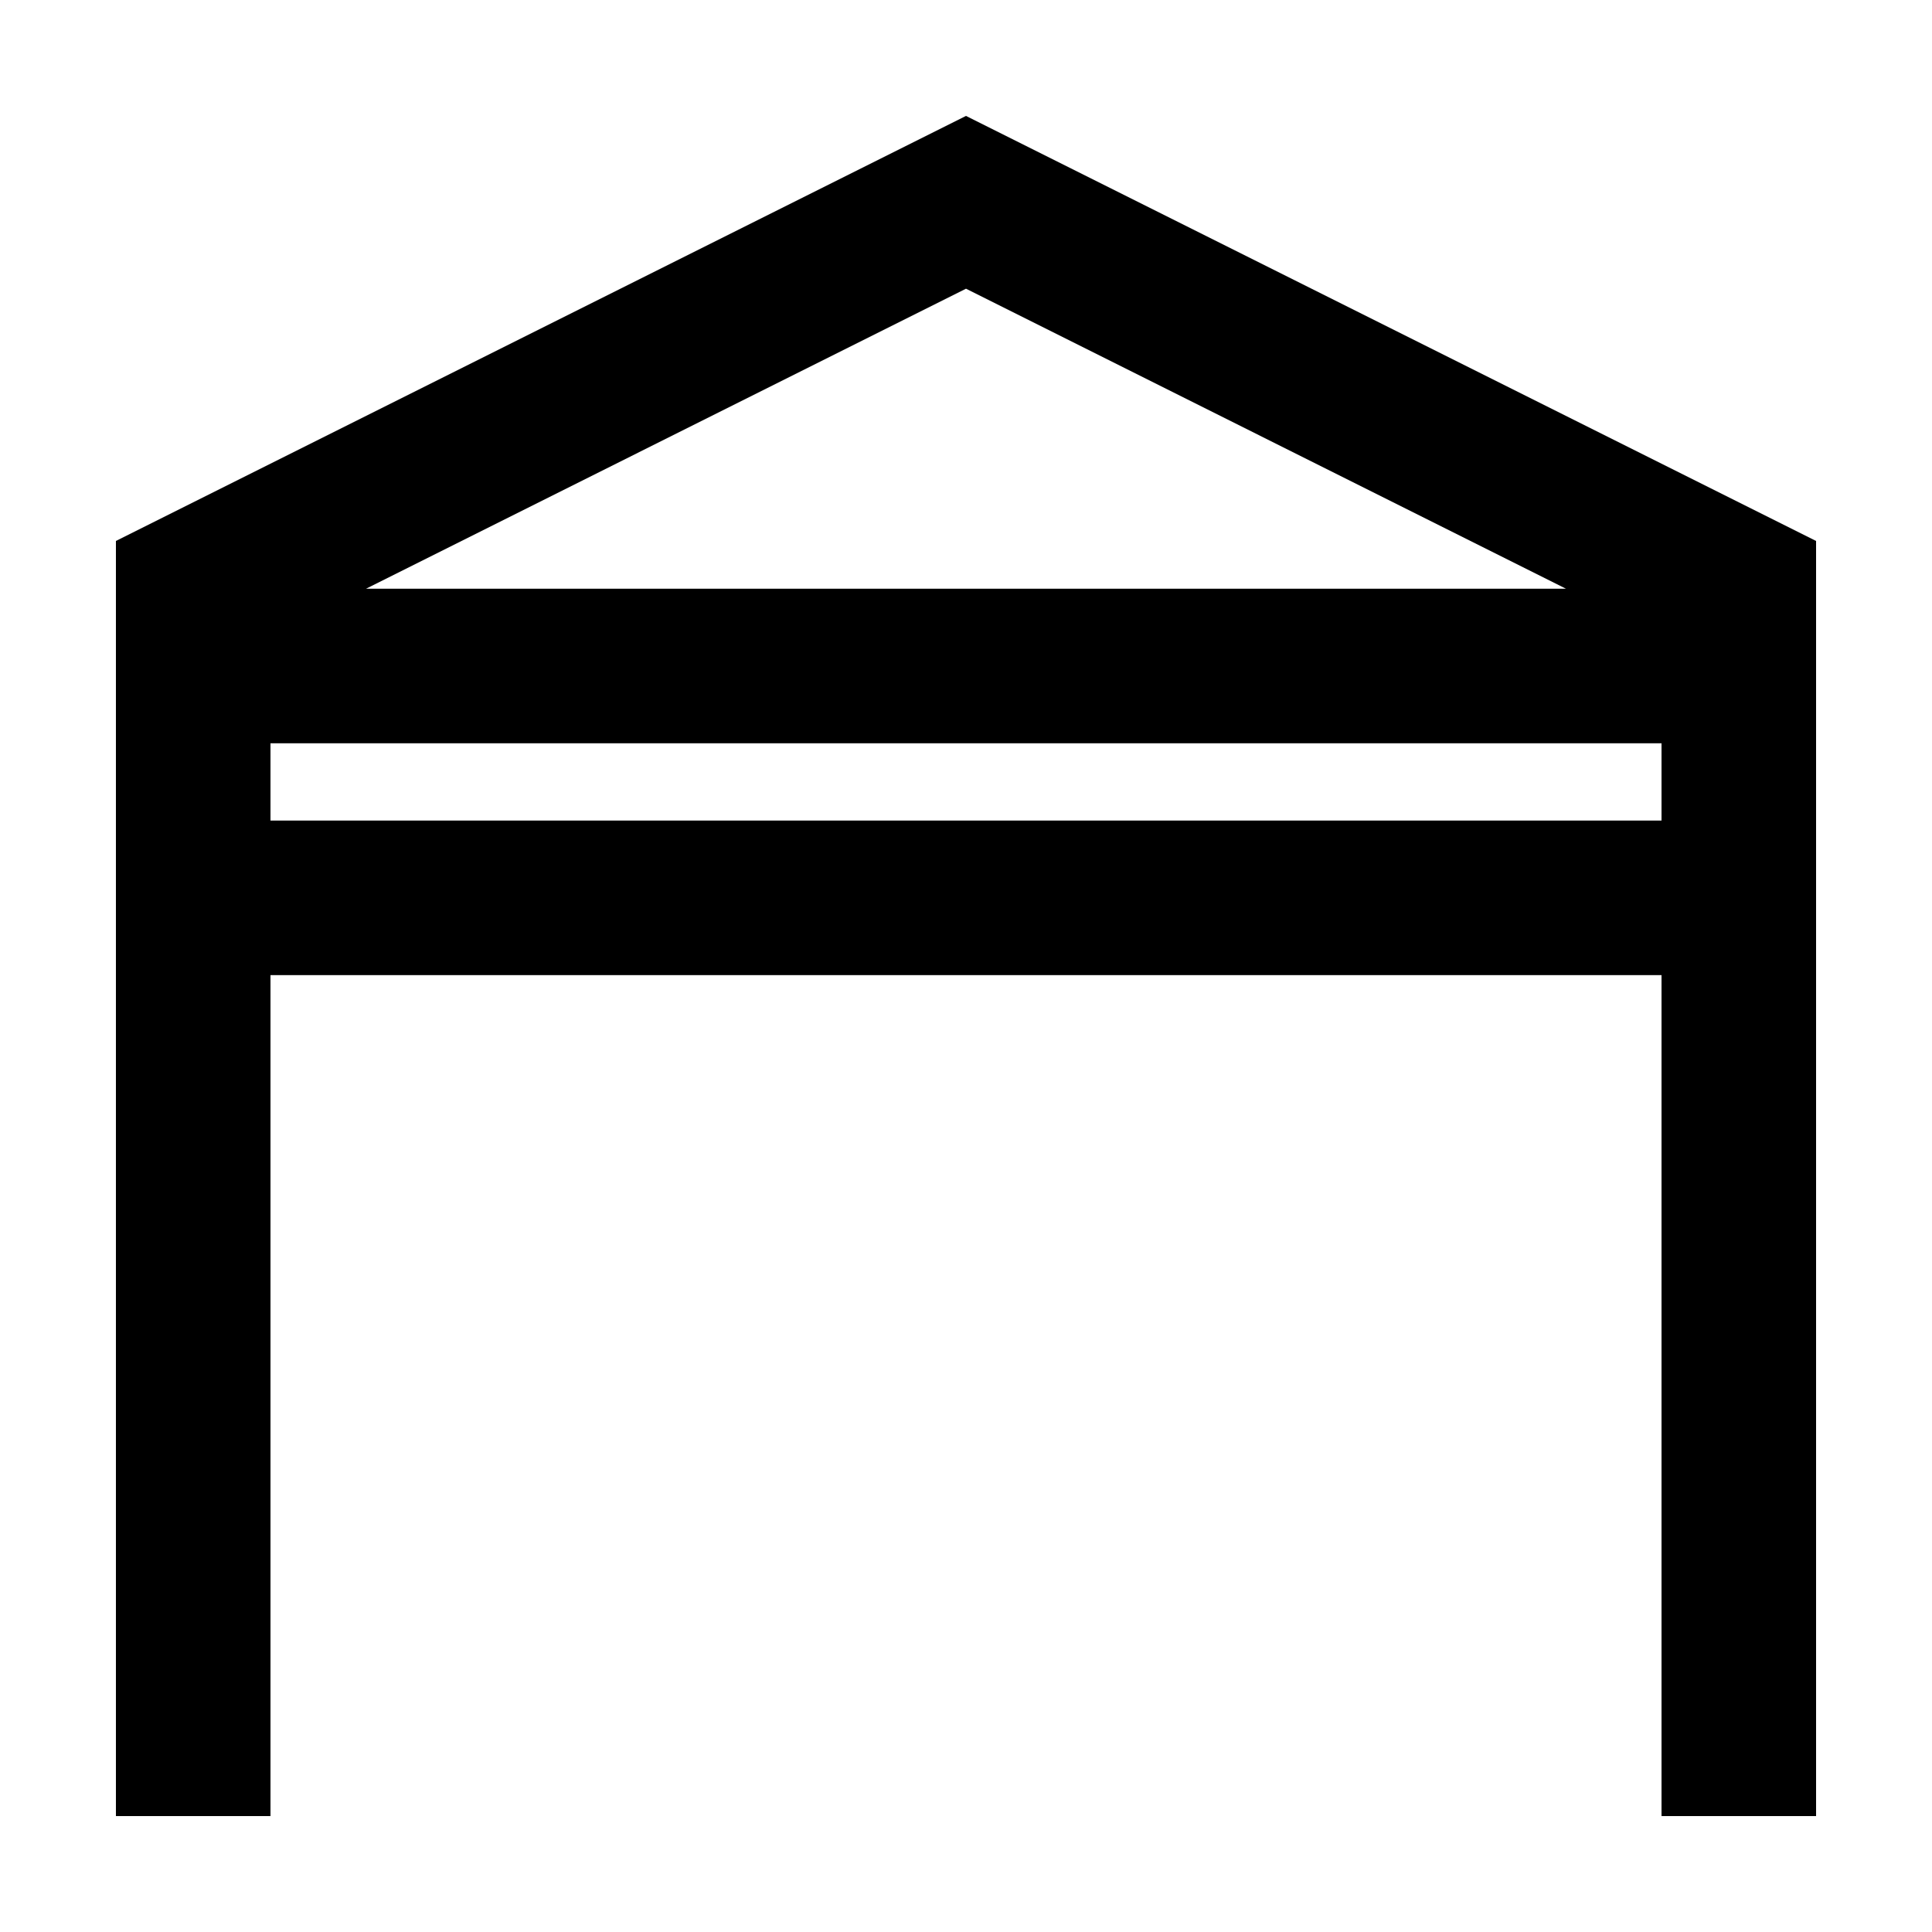 <svg id="Calque_1" enable-background="new 0 0 100 100" height="100" viewBox="0 0 100 100" width="100" xmlns="http://www.w3.org/2000/svg"><path d="m50 6-44 22v66h8v-43.527h72v43.527h8v-66zm31.056 24.473h-62.112l31.056-15.53zm-67.056 12v-4h72v4z"/></svg>